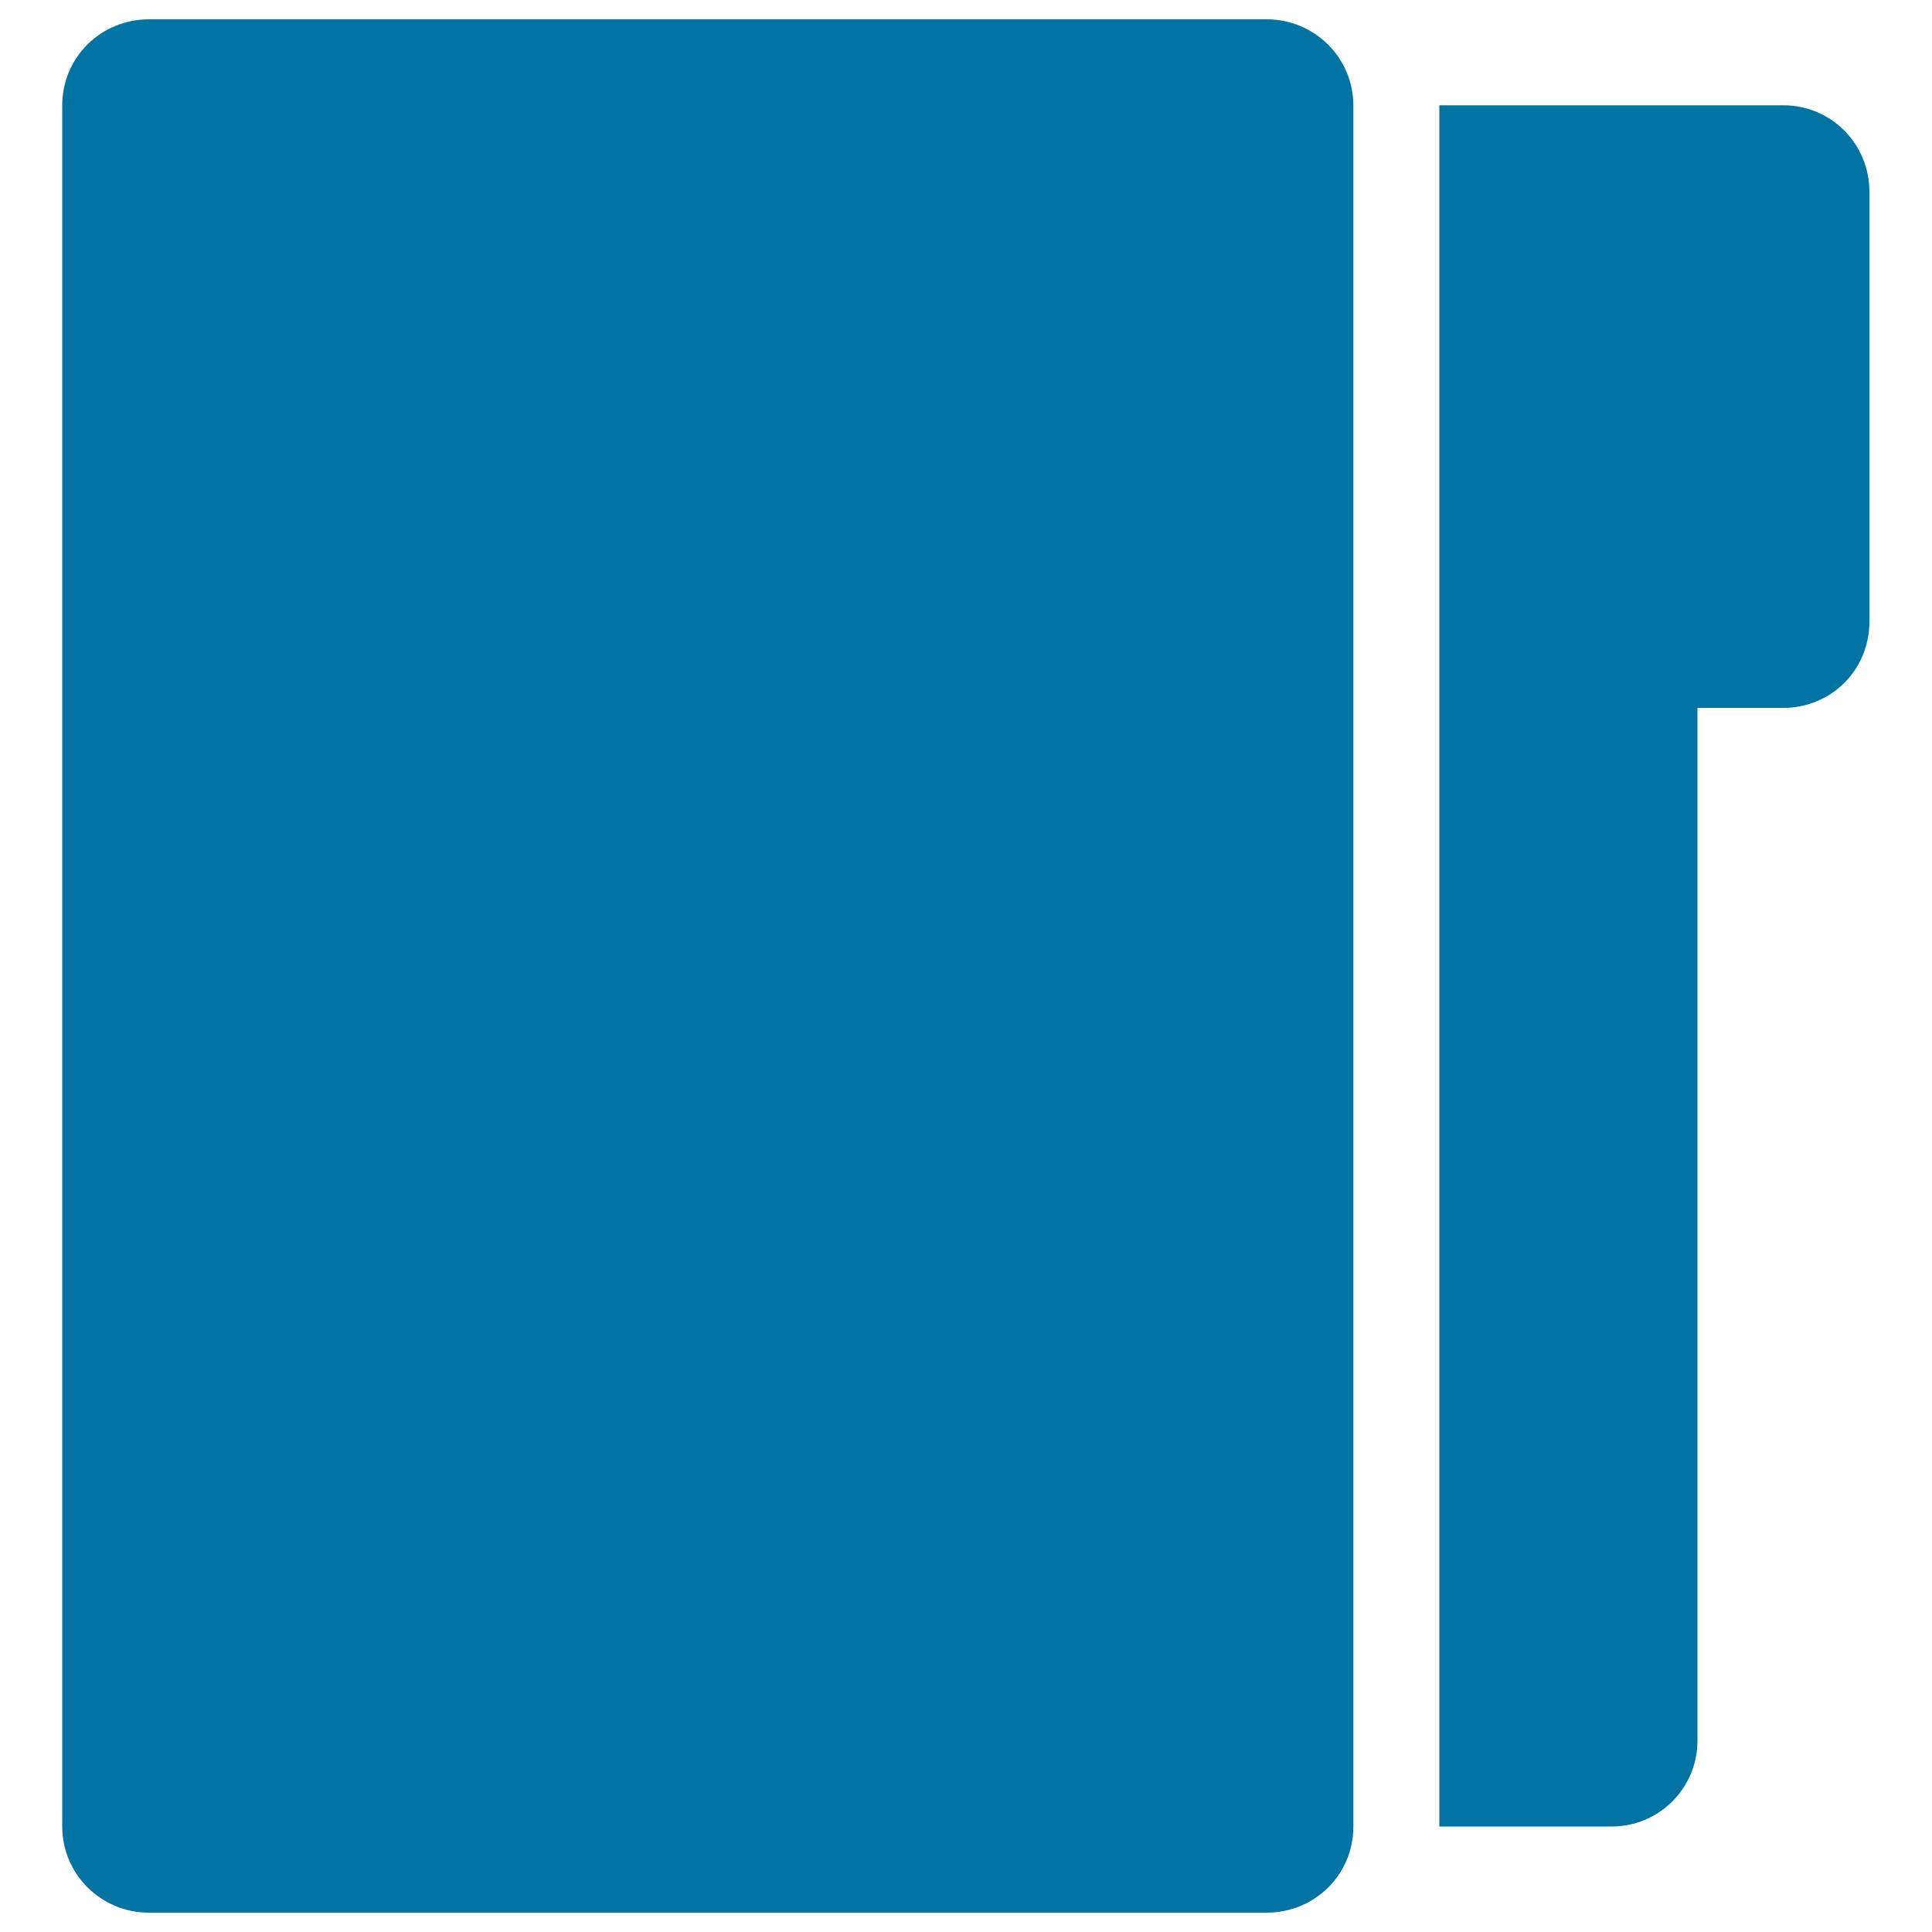<svg xmlns="http://www.w3.org/2000/svg" viewBox="0 0 1000 1000" style="fill:#0273a2">
<title>Folder Black Tool Shape With One Tab SVG icon</title>
<g><g><path d="M655.6,990c24.8,0,44.9-19.6,44.9-44.6V54.6c0-24.6-20-44.6-44.9-44.6H77.1c-24.8,0-44.9,19.6-44.9,44.6v890.7c0,24.7,20,44.7,44.9,44.7H655.6L655.6,990z"/><path d="M878.6,901V366.4h44.5c24.6,0,44.5-19.5,44.5-44.7V99.2c0-24.7-19.8-44.7-44.5-44.7H745v890.9h89.1C858.7,945.5,878.6,925.5,878.6,901z"/></g></g>
</svg>